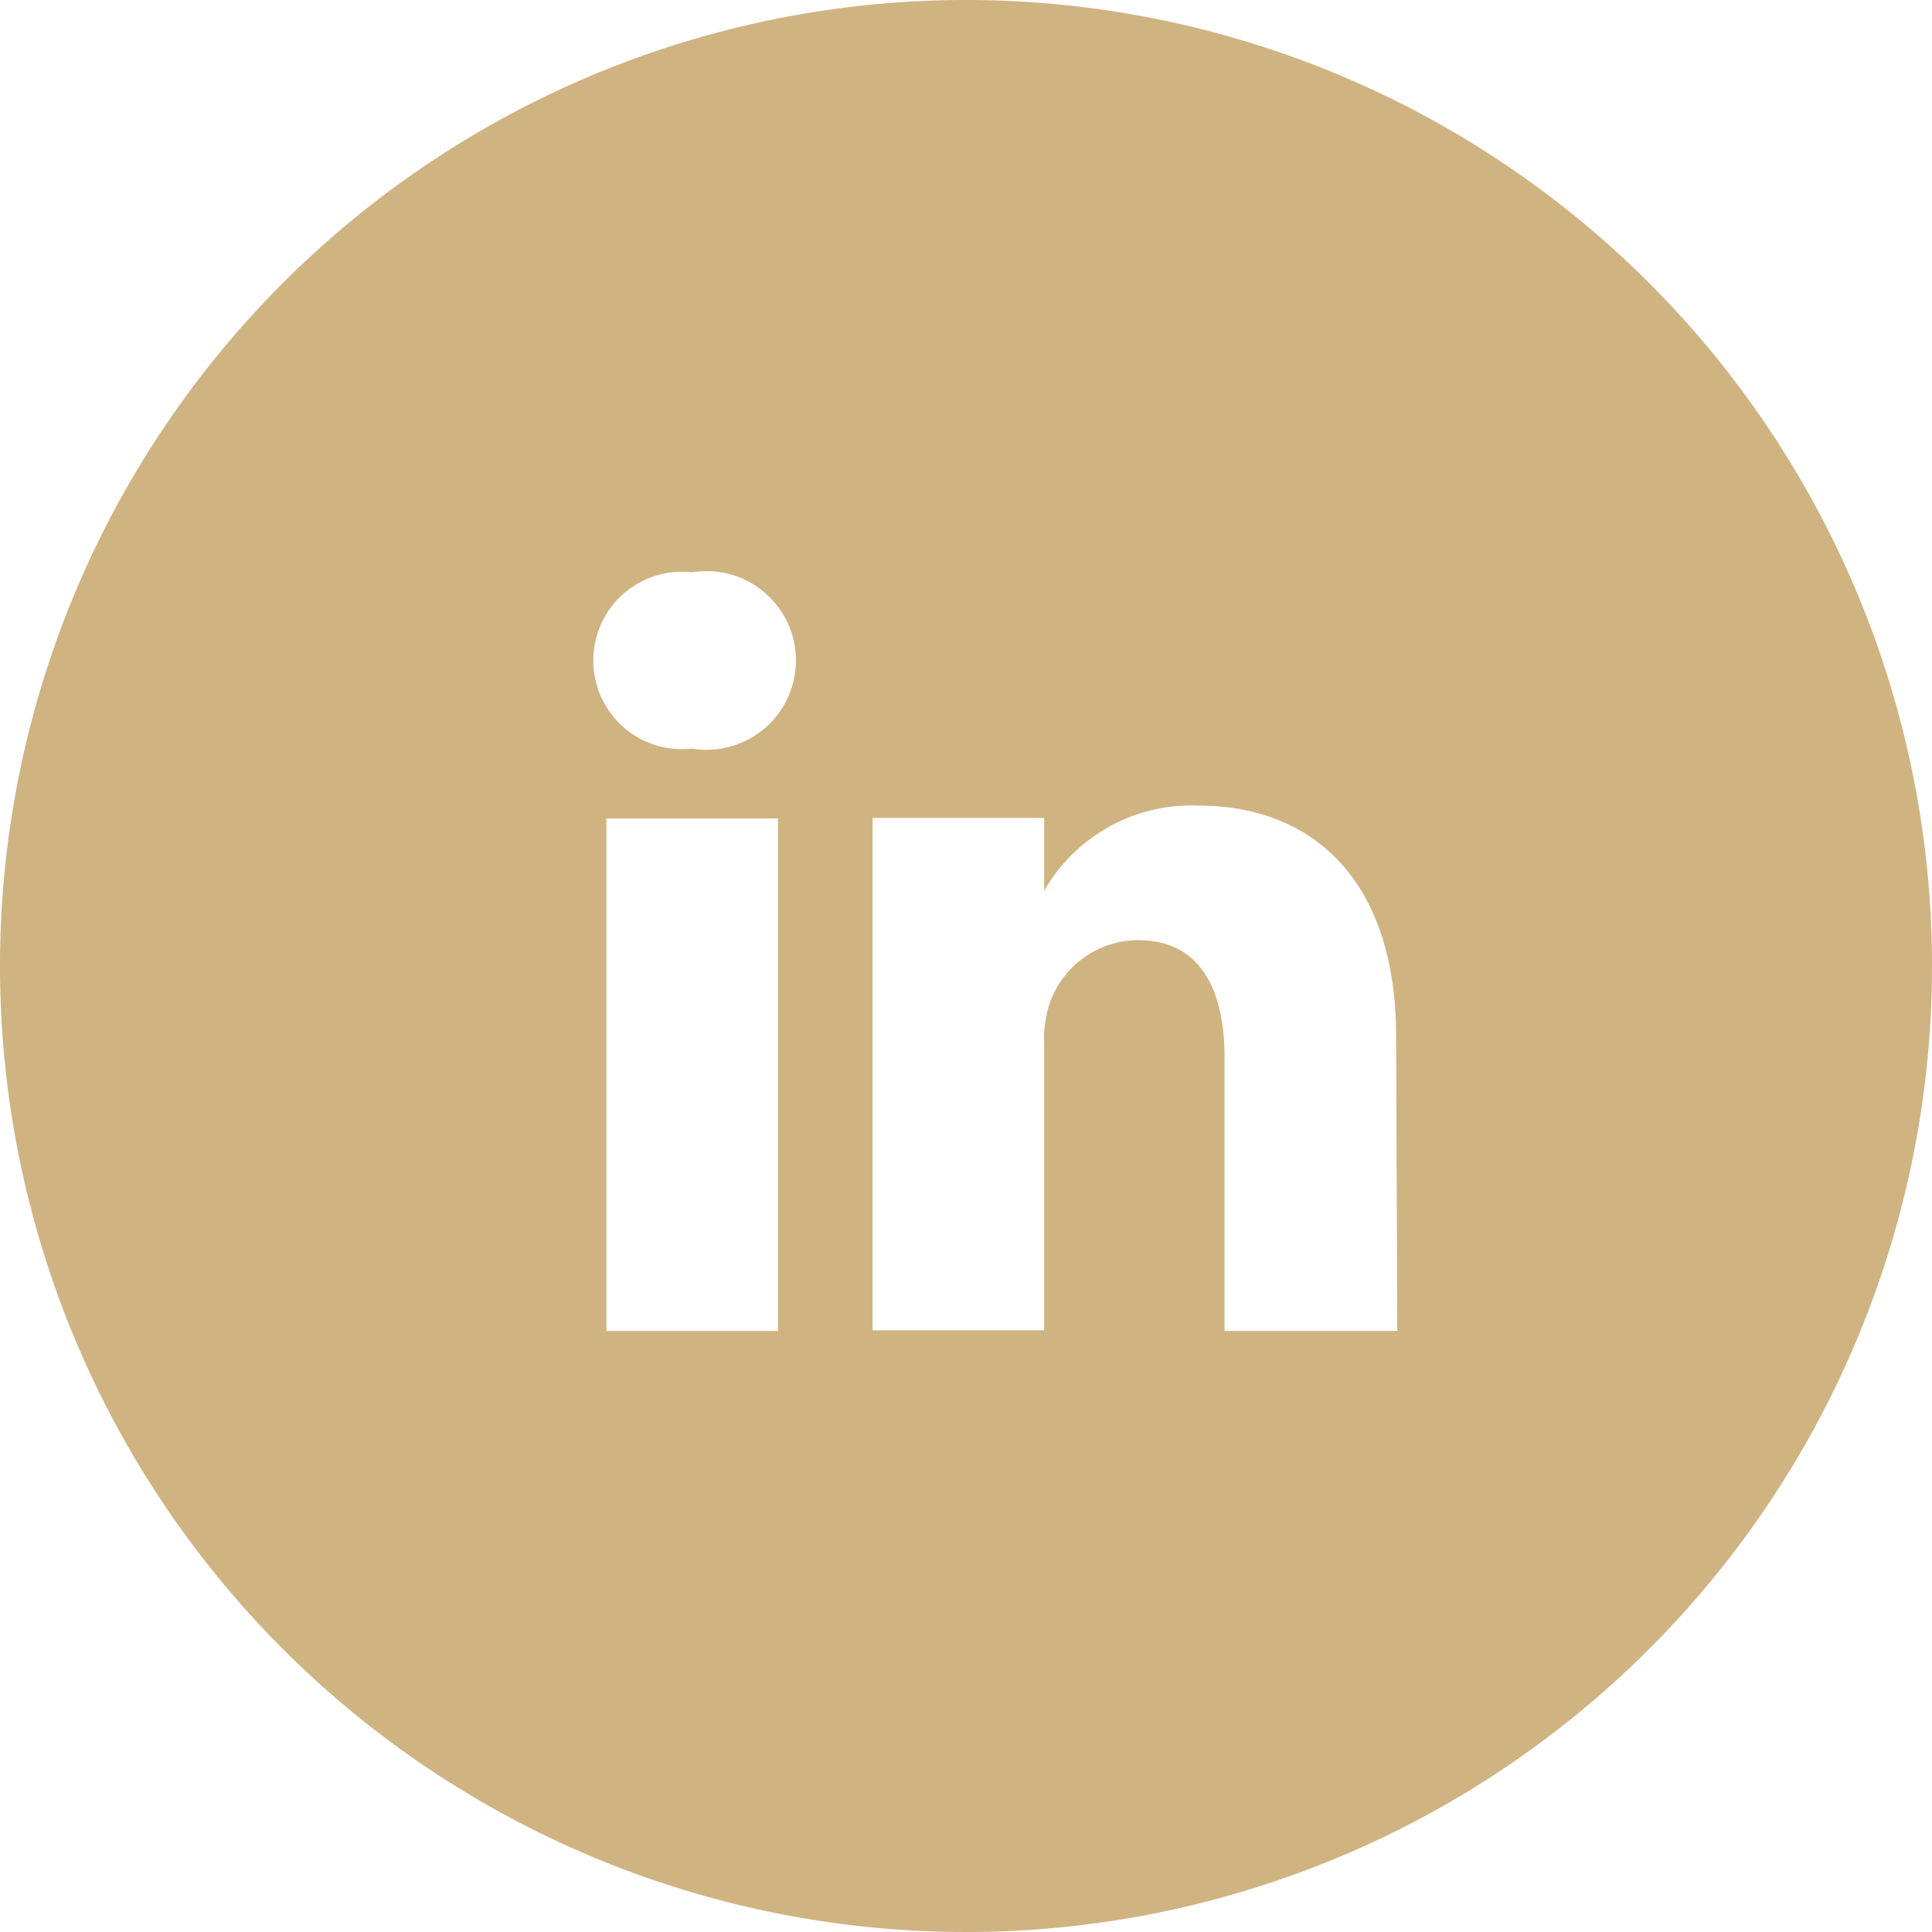 <svg xmlns="http://www.w3.org/2000/svg" viewBox="0 0 32.88 32.88"><defs><style>.cls-1{fill:#cfb381;}</style></defs><title>Fichier 8picto</title><g id="Calque_2" data-name="Calque 2"><g id="Calque_1-2" data-name="Calque 1"><path class="cls-1" d="M16.44,0A16.44,16.44,0,1,0,32.88,16.44,16.44,16.44,0,0,0,16.44,0Zm-3.2,22.65H10.32V13.93h2.92Zm-1.46-9.91h0a1.51,1.51,0,1,1,0-3,1.52,1.52,0,1,1,0,3Zm12,9.91H20.84V18c0-1.17-.42-2-1.47-2a1.6,1.6,0,0,0-1.5,1.06,1.94,1.94,0,0,0-.1.71v4.87H14.85s0-7.9,0-8.72h2.92v1.24a2.89,2.89,0,0,1,2.63-1.45c1.92,0,3.36,1.25,3.36,3.93Z"/></g></g></svg>